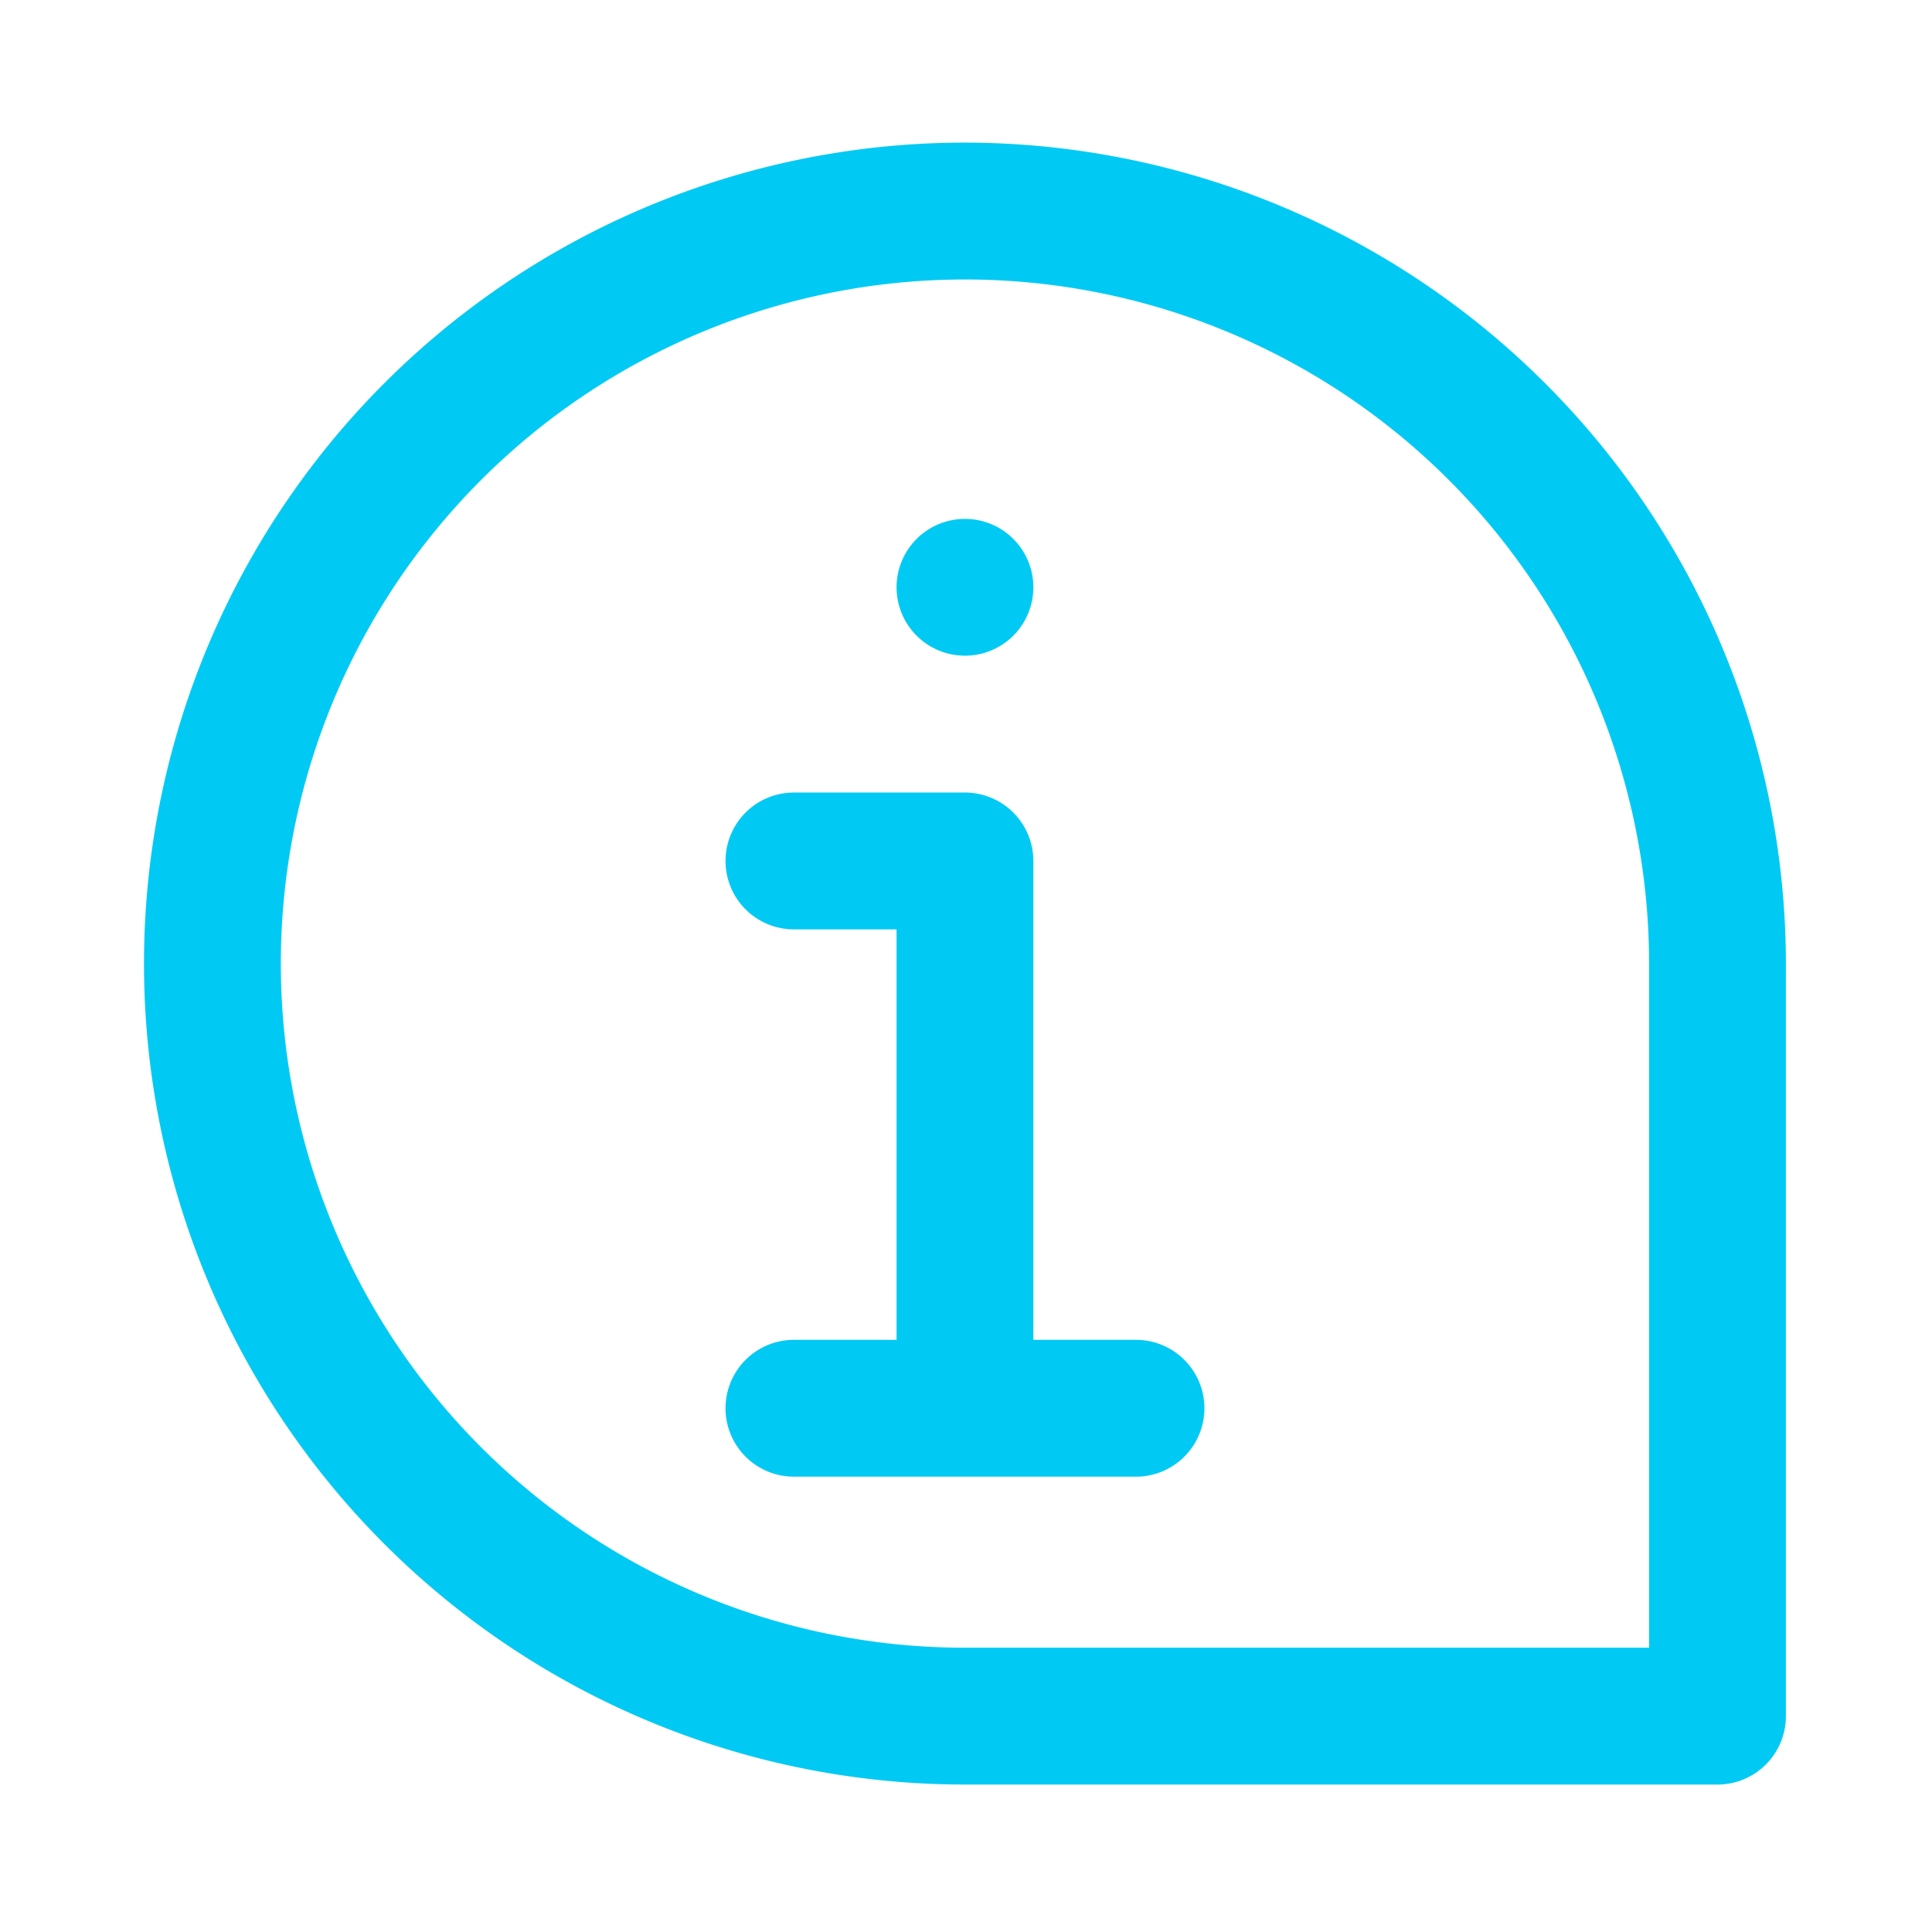 <svg id="Layer_1" data-name="Layer 1" xmlns="http://www.w3.org/2000/svg" viewBox="0 0 50 50"><defs><style>.cls-1{fill:#00caf4;}</style></defs><path class="cls-1" d="M24.973,3.691a21.246,21.246,0,0,0,0,42.493H44.449a1.771,1.771,0,0,0,1.77-1.77V24.937A21.27,21.27,0,0,0,24.973,3.691ZM42.678,42.643H24.973A17.705,17.705,0,1,1,42.678,24.937ZM23.203,15.199a1.77,1.77,0,1,1,1.77,1.77A1.77,1.77,0,0,1,23.203,15.199ZM31.17,36.446a1.771,1.771,0,0,1-1.771,1.77H20.547a1.77,1.77,0,0,1,0-3.541h2.656V24.052H20.547a1.77,1.77,0,0,1,0-3.541h4.426a1.771,1.771,0,0,1,1.77,1.77V34.675H29.4A1.771,1.771,0,0,1,31.17,36.446Z"/></svg>